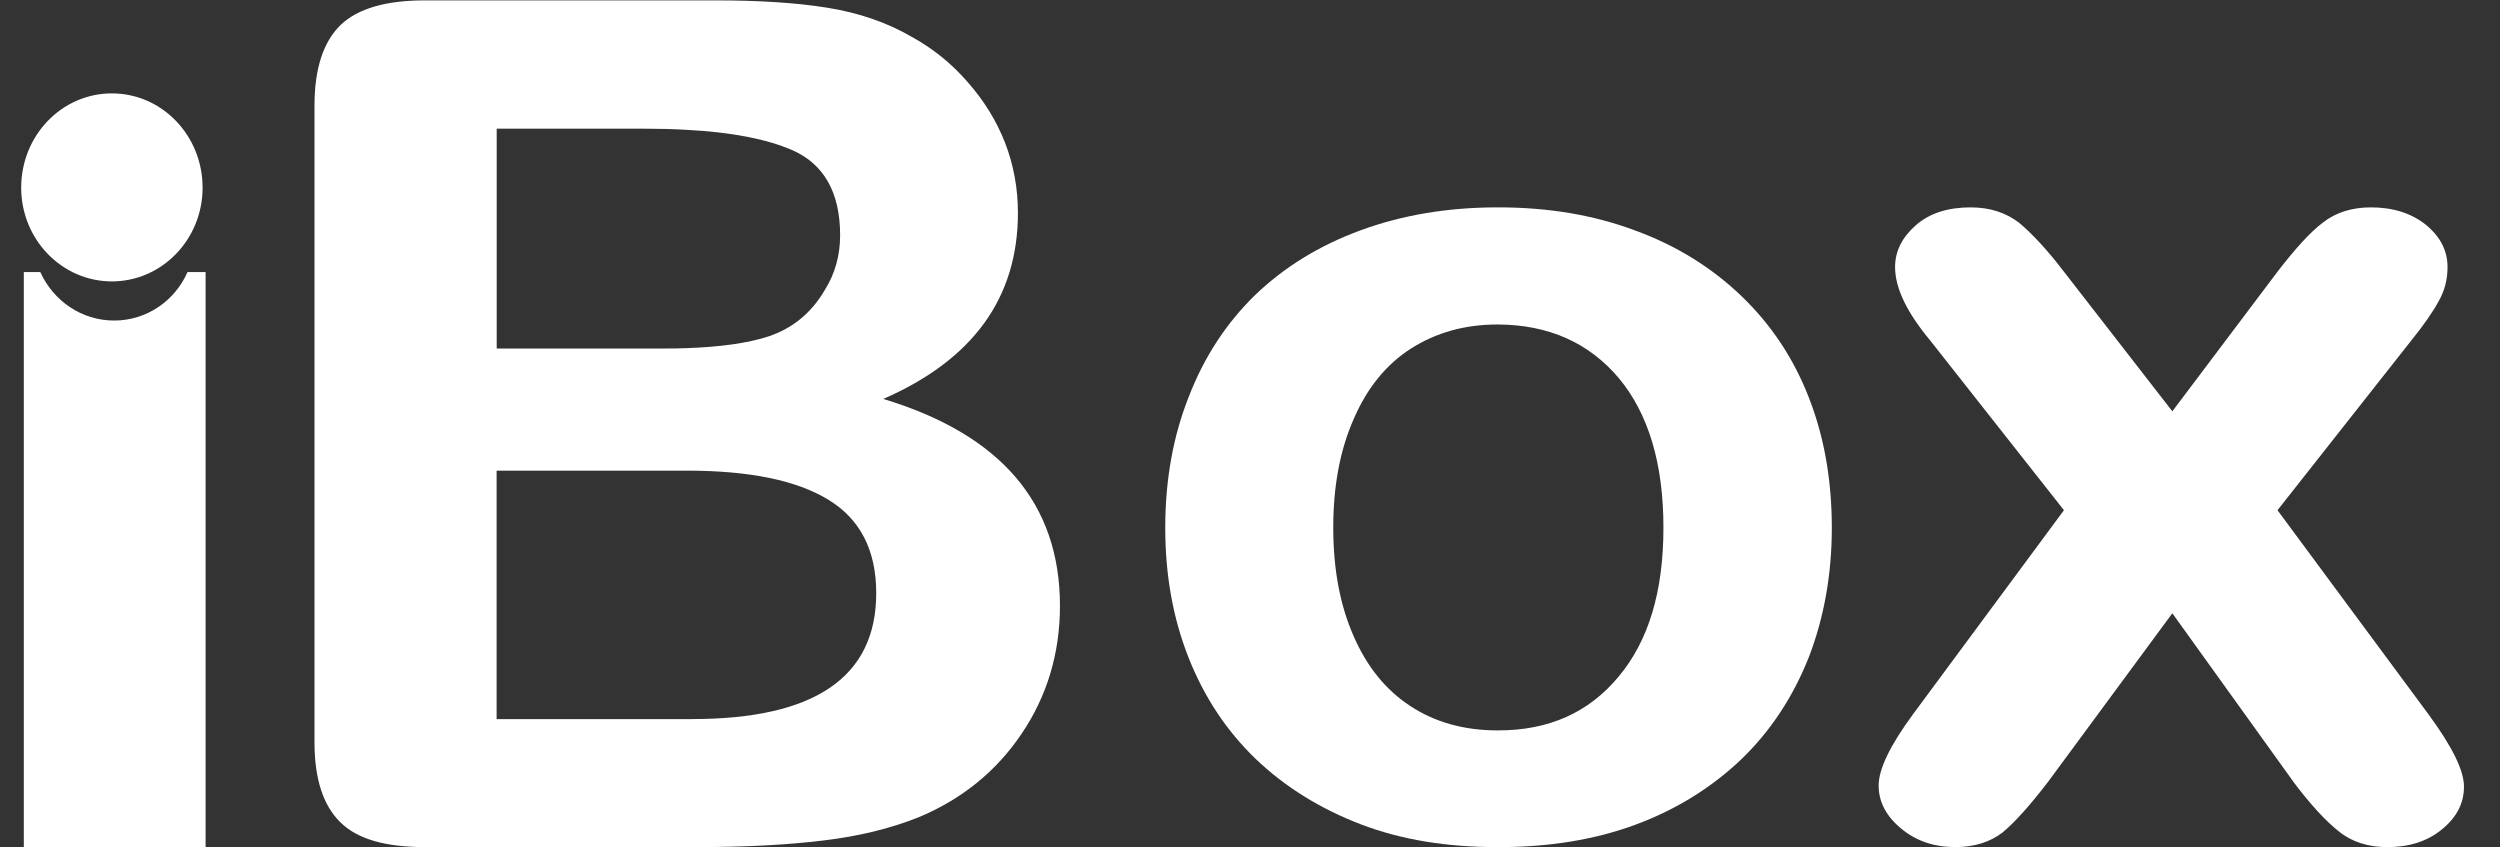 <?xml version="1.0" encoding="UTF-8"?> <svg xmlns="http://www.w3.org/2000/svg" width="59" height="20" viewBox="0 0 59 20" fill="none"><rect x="0" y="0" width="59" height="20" fill="#333333" stroke="none"/><path d="M20.845 9.415C22.966 8.49 24.023 7.026 24.023 5.023C24.023 4.446 23.921 3.888 23.718 3.366C23.514 2.844 23.218 2.369 22.838 1.939C22.458 1.499 22.014 1.142 21.514 0.868C20.931 0.529 20.263 0.3 19.522 0.182C18.781 0.063 17.901 0.009 16.891 0.009H10.025C9.109 0.009 8.451 0.2 8.043 0.585C7.636 0.978 7.422 1.609 7.422 2.489V17.522C7.422 18.373 7.625 19.004 8.024 19.397C8.422 19.8 9.09 19.991 10.024 19.991H16.5C17.612 19.991 18.594 19.937 19.428 19.836C20.271 19.736 21.012 19.552 21.661 19.295C22.681 18.874 23.504 18.216 24.108 17.319C24.71 16.432 25.015 15.416 25.015 14.3C25.015 11.884 23.626 10.256 20.846 9.415M11.72 3.037H15.204C15.556 3.037 15.889 3.045 16.204 3.064C17.27 3.119 18.094 3.283 18.688 3.539C19.447 3.868 19.827 4.546 19.827 5.552C19.827 6.028 19.707 6.458 19.466 6.843C19.151 7.384 18.706 7.749 18.132 7.941C17.651 8.097 17.012 8.188 16.206 8.216C16.03 8.225 15.845 8.225 15.65 8.225H11.722V3.037H11.72ZM16.335 16.972H11.72V11.107H16.204C17.687 11.107 18.798 11.335 19.549 11.793C20.298 12.25 20.679 12.982 20.679 13.997C20.679 15.983 19.224 16.97 16.334 16.97" fill="white"></path><path d="M42.694 9.395C42.332 8.461 41.804 7.666 41.1 6.989C40.405 6.321 39.571 5.799 38.599 5.443C37.626 5.077 36.551 4.894 35.365 4.894H35.338C34.162 4.894 33.087 5.077 32.113 5.434C31.14 5.791 30.307 6.303 29.621 6.963C28.936 7.631 28.417 8.427 28.056 9.361C27.685 10.294 27.5 11.328 27.5 12.454C27.5 13.581 27.684 14.586 28.046 15.51C28.407 16.425 28.927 17.229 29.631 17.907C30.326 18.573 31.16 19.087 32.113 19.453C33.067 19.819 34.143 19.992 35.338 19.992H35.365C36.56 19.992 37.635 19.819 38.599 19.462C39.562 19.106 40.396 18.584 41.09 17.924C41.785 17.256 42.313 16.451 42.685 15.518C43.046 14.585 43.231 13.559 43.231 12.453C43.231 11.347 43.055 10.321 42.694 9.396M38.201 15.966C37.496 16.817 36.551 17.237 35.365 17.237H35.338C34.551 17.237 33.864 17.045 33.281 16.661C32.696 16.277 32.254 15.728 31.938 14.995C31.623 14.272 31.465 13.431 31.465 12.452C31.465 11.473 31.623 10.622 31.947 9.89C32.262 9.157 32.715 8.599 33.3 8.225C33.893 7.849 34.57 7.658 35.338 7.658H35.365C36.551 7.667 37.496 8.088 38.201 8.92C38.905 9.763 39.257 10.943 39.257 12.453C39.257 13.964 38.905 15.125 38.201 15.966Z" fill="white"></path><path d="M54.121 18.445L51.267 14.473L48.339 18.445C47.912 19.003 47.551 19.405 47.264 19.644C46.967 19.872 46.598 19.991 46.143 19.991C45.642 19.991 45.217 19.846 44.865 19.552C44.512 19.26 44.336 18.921 44.336 18.538C44.336 18.154 44.604 17.595 45.142 16.863L48.709 12.041L45.55 8.032C45.002 7.374 44.724 6.797 44.724 6.303C44.724 5.927 44.891 5.598 45.216 5.314C45.539 5.03 45.975 4.894 46.504 4.894C46.967 4.894 47.347 5.022 47.654 5.26C47.949 5.507 48.312 5.891 48.709 6.412L51.267 9.707L53.749 6.412C54.166 5.873 54.518 5.479 54.824 5.25C55.129 5.012 55.509 4.894 55.955 4.894C56.474 4.894 56.909 5.032 57.252 5.306C57.595 5.589 57.762 5.919 57.762 6.303C57.762 6.587 57.696 6.86 57.548 7.117C57.409 7.372 57.196 7.676 56.909 8.032L53.749 12.041L57.316 16.863C57.872 17.622 58.15 18.181 58.15 18.565C58.15 18.949 57.982 19.287 57.631 19.572C57.287 19.856 56.853 19.992 56.343 19.992C55.899 19.992 55.509 19.873 55.203 19.626C54.888 19.38 54.527 18.986 54.12 18.446" fill="white"></path><path d="M4.425 6.421C4.129 7.098 3.462 7.565 2.693 7.565C1.925 7.565 1.257 7.098 0.951 6.421H0.562V19.99H4.852V6.421H4.425Z" fill="white"></path><path d="M4.781 4.428C4.781 5.654 3.818 6.641 2.64 6.641C1.463 6.641 0.5 5.654 0.5 4.428C0.5 3.201 1.454 2.204 2.64 2.204C3.827 2.204 4.781 3.202 4.781 4.428Z" fill="white"></path></svg> 